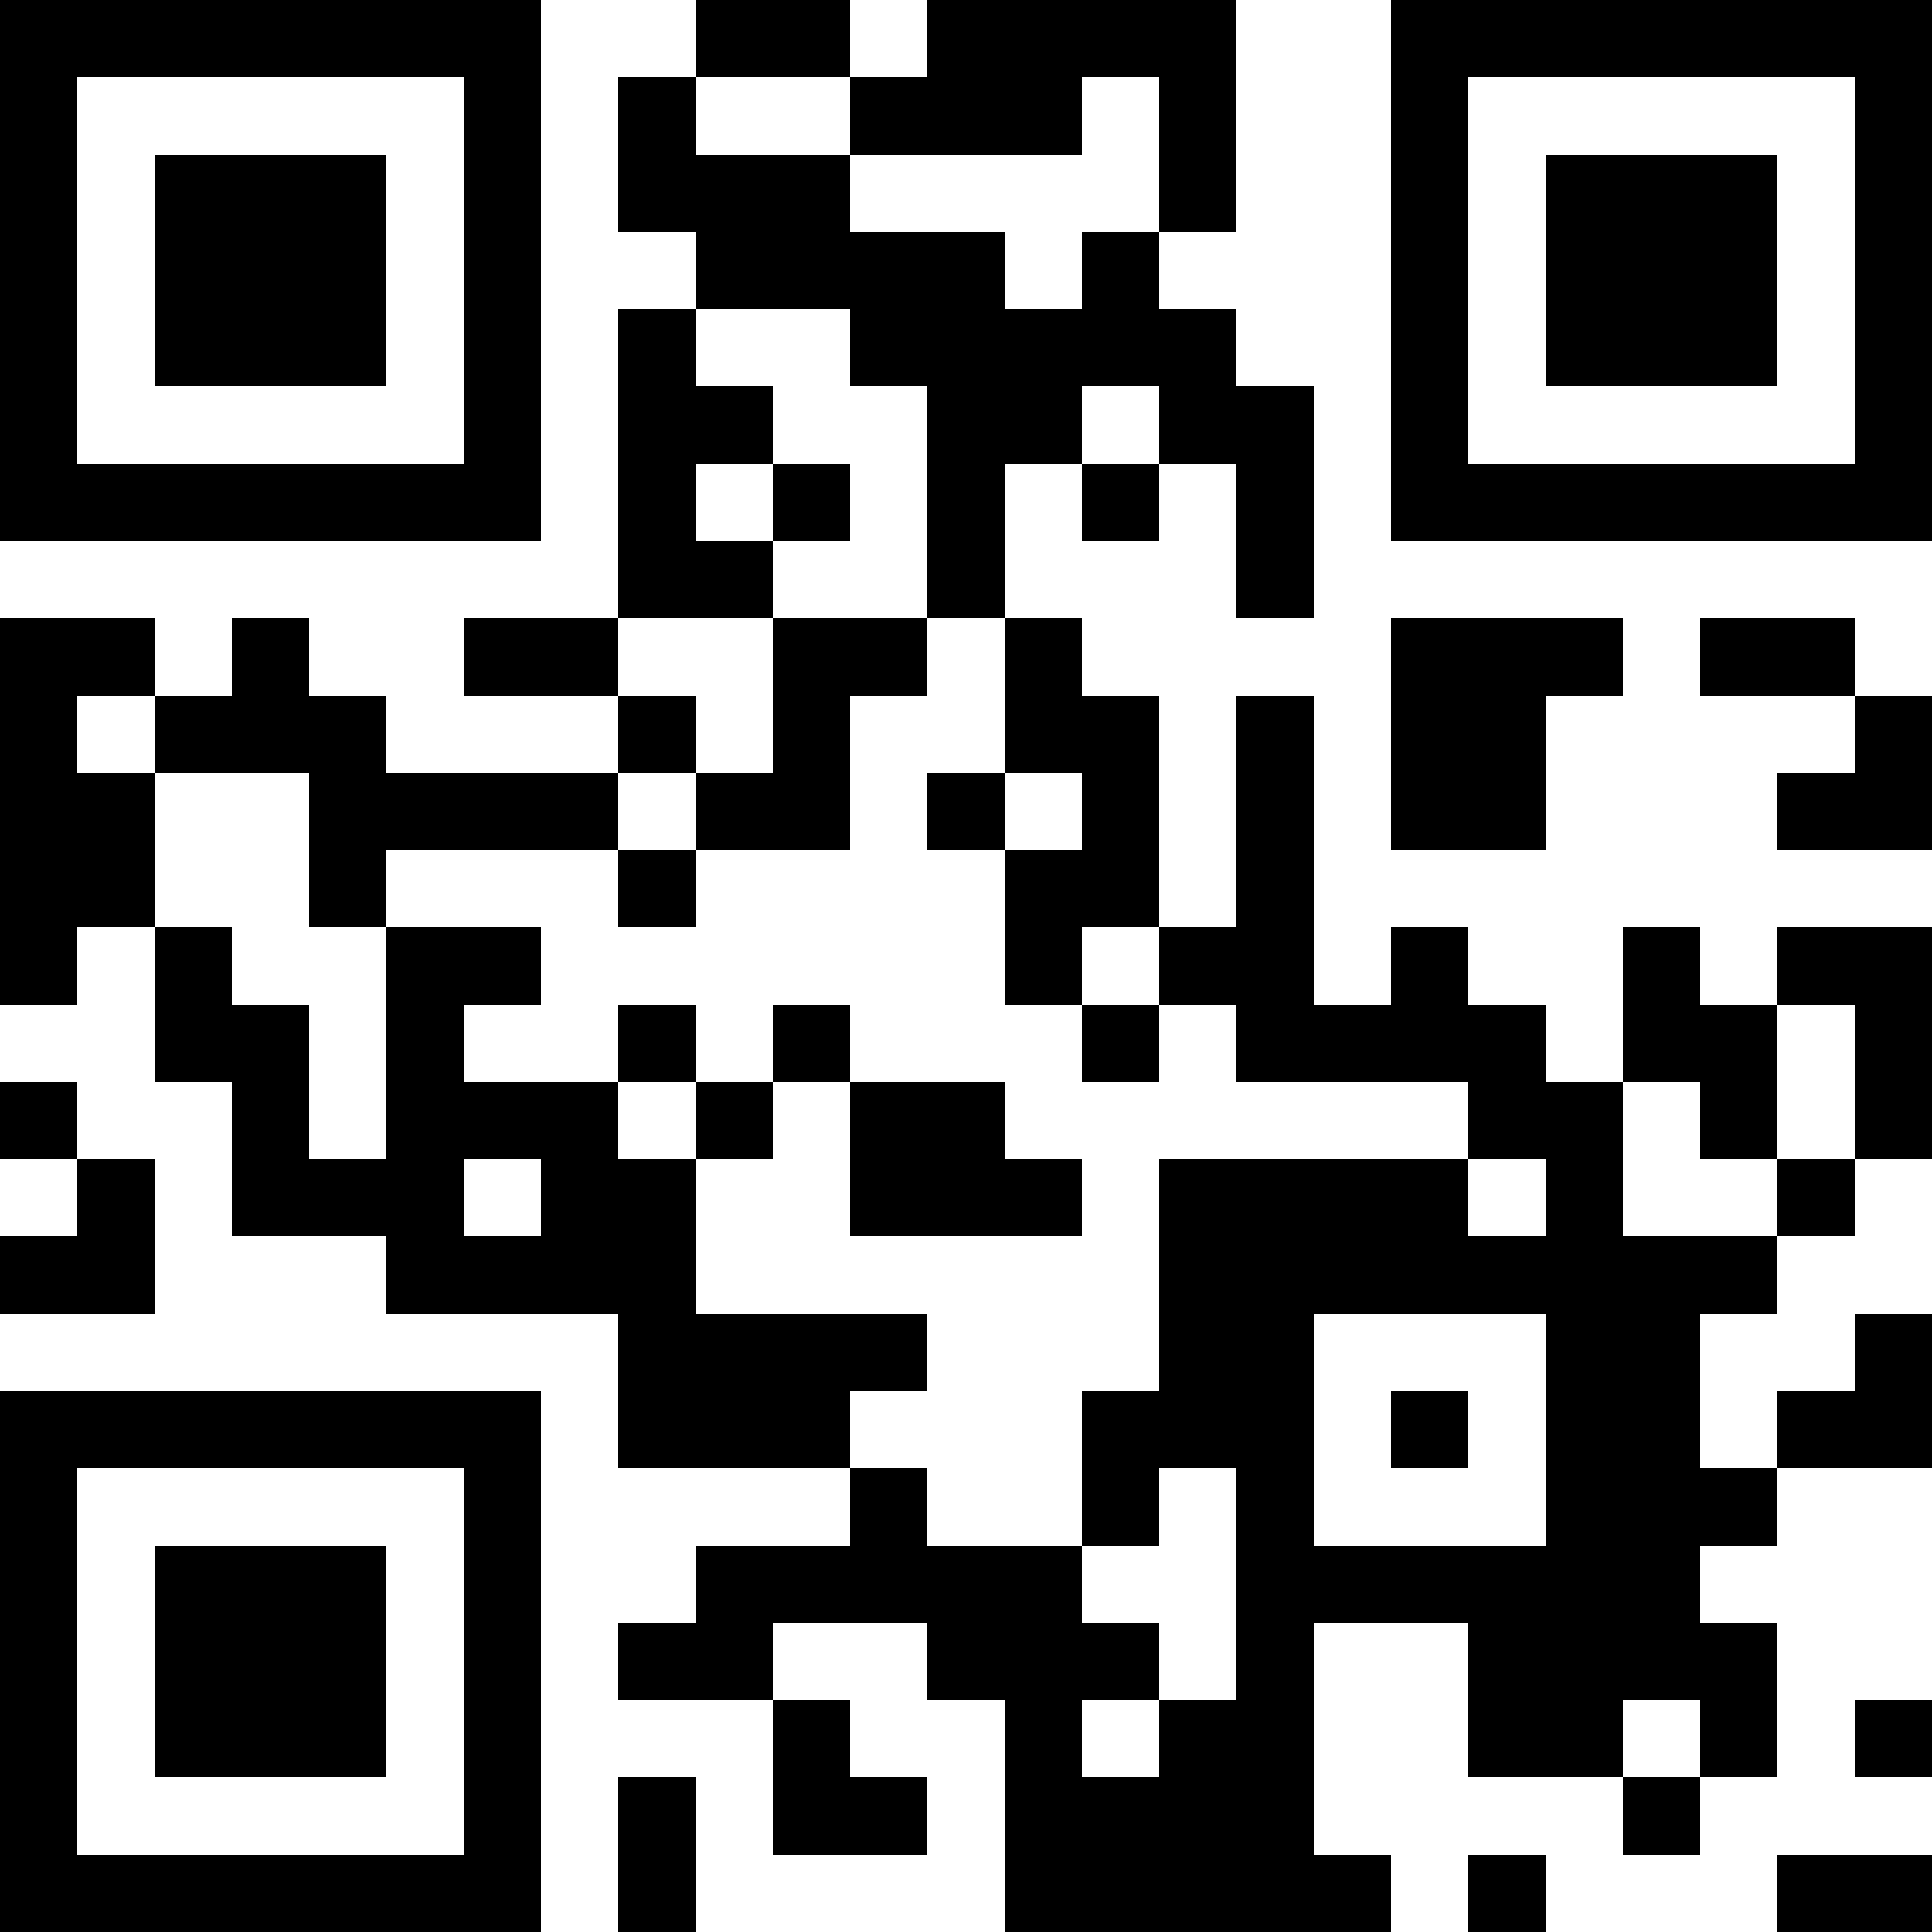 <?xml version="1.0" encoding="UTF-8"?>
<svg xmlns="http://www.w3.org/2000/svg" version="1.1" width="1000" height="1000" viewBox="0 0 1000 1000"><rect x="0" y="0" width="1000" height="1000" fill="#ffffff"/><g transform="scale(40)"><g transform="translate(0,0)"><path fill-rule="evenodd" d="M9 0L9 1L8 1L8 3L9 3L9 4L8 4L8 8L6 8L6 9L8 9L8 10L5 10L5 9L4 9L4 8L3 8L3 9L2 9L2 8L0 8L0 13L1 13L1 12L2 12L2 14L3 14L3 16L5 16L5 17L8 17L8 19L11 19L11 20L9 20L9 21L8 21L8 22L10 22L10 24L12 24L12 23L11 23L11 22L10 22L10 21L12 21L12 22L13 22L13 25L18 25L18 24L17 24L17 21L19 21L19 23L21 23L21 24L22 24L22 23L23 23L23 21L22 21L22 20L23 20L23 19L25 19L25 17L24 17L24 18L23 18L23 19L22 19L22 17L23 17L23 16L24 16L24 15L25 15L25 12L23 12L23 13L22 13L22 12L21 12L21 14L20 14L20 13L19 13L19 12L18 12L18 13L17 13L17 9L16 9L16 12L15 12L15 9L14 9L14 8L13 8L13 6L14 6L14 7L15 7L15 6L16 6L16 8L17 8L17 5L16 5L16 4L15 4L15 3L16 3L16 0L12 0L12 1L11 1L11 0ZM9 1L9 2L11 2L11 3L13 3L13 4L14 4L14 3L15 3L15 1L14 1L14 2L11 2L11 1ZM9 4L9 5L10 5L10 6L9 6L9 7L10 7L10 8L8 8L8 9L9 9L9 10L8 10L8 11L5 11L5 12L4 12L4 10L2 10L2 9L1 9L1 10L2 10L2 12L3 12L3 13L4 13L4 15L5 15L5 12L7 12L7 13L6 13L6 14L8 14L8 15L9 15L9 17L12 17L12 18L11 18L11 19L12 19L12 20L14 20L14 21L15 21L15 22L14 22L14 23L15 23L15 22L16 22L16 19L15 19L15 20L14 20L14 18L15 18L15 15L19 15L19 16L20 16L20 15L19 15L19 14L16 14L16 13L15 13L15 12L14 12L14 13L13 13L13 11L14 11L14 10L13 10L13 8L12 8L12 5L11 5L11 4ZM14 5L14 6L15 6L15 5ZM10 6L10 7L11 7L11 6ZM10 8L10 10L9 10L9 11L8 11L8 12L9 12L9 11L11 11L11 9L12 9L12 8ZM18 8L18 11L20 11L20 9L21 9L21 8ZM22 8L22 9L24 9L24 10L23 10L23 11L25 11L25 9L24 9L24 8ZM12 10L12 11L13 11L13 10ZM8 13L8 14L9 14L9 15L10 15L10 14L11 14L11 16L14 16L14 15L13 15L13 14L11 14L11 13L10 13L10 14L9 14L9 13ZM14 13L14 14L15 14L15 13ZM23 13L23 15L22 15L22 14L21 14L21 16L23 16L23 15L24 15L24 13ZM0 14L0 15L1 15L1 16L0 16L0 17L2 17L2 15L1 15L1 14ZM6 15L6 16L7 16L7 15ZM17 17L17 20L20 20L20 17ZM18 18L18 19L19 19L19 18ZM21 22L21 23L22 23L22 22ZM24 22L24 23L25 23L25 22ZM8 23L8 25L9 25L9 23ZM19 24L19 25L20 25L20 24ZM23 24L23 25L25 25L25 24ZM0 0L0 7L7 7L7 0ZM1 1L1 6L6 6L6 1ZM2 2L2 5L5 5L5 2ZM18 0L18 7L25 7L25 0ZM19 1L19 6L24 6L24 1ZM20 2L20 5L23 5L23 2ZM0 18L0 25L7 25L7 18ZM1 19L1 24L6 24L6 19ZM2 20L2 23L5 23L5 20Z" fill="#000000"/></g></g></svg>
